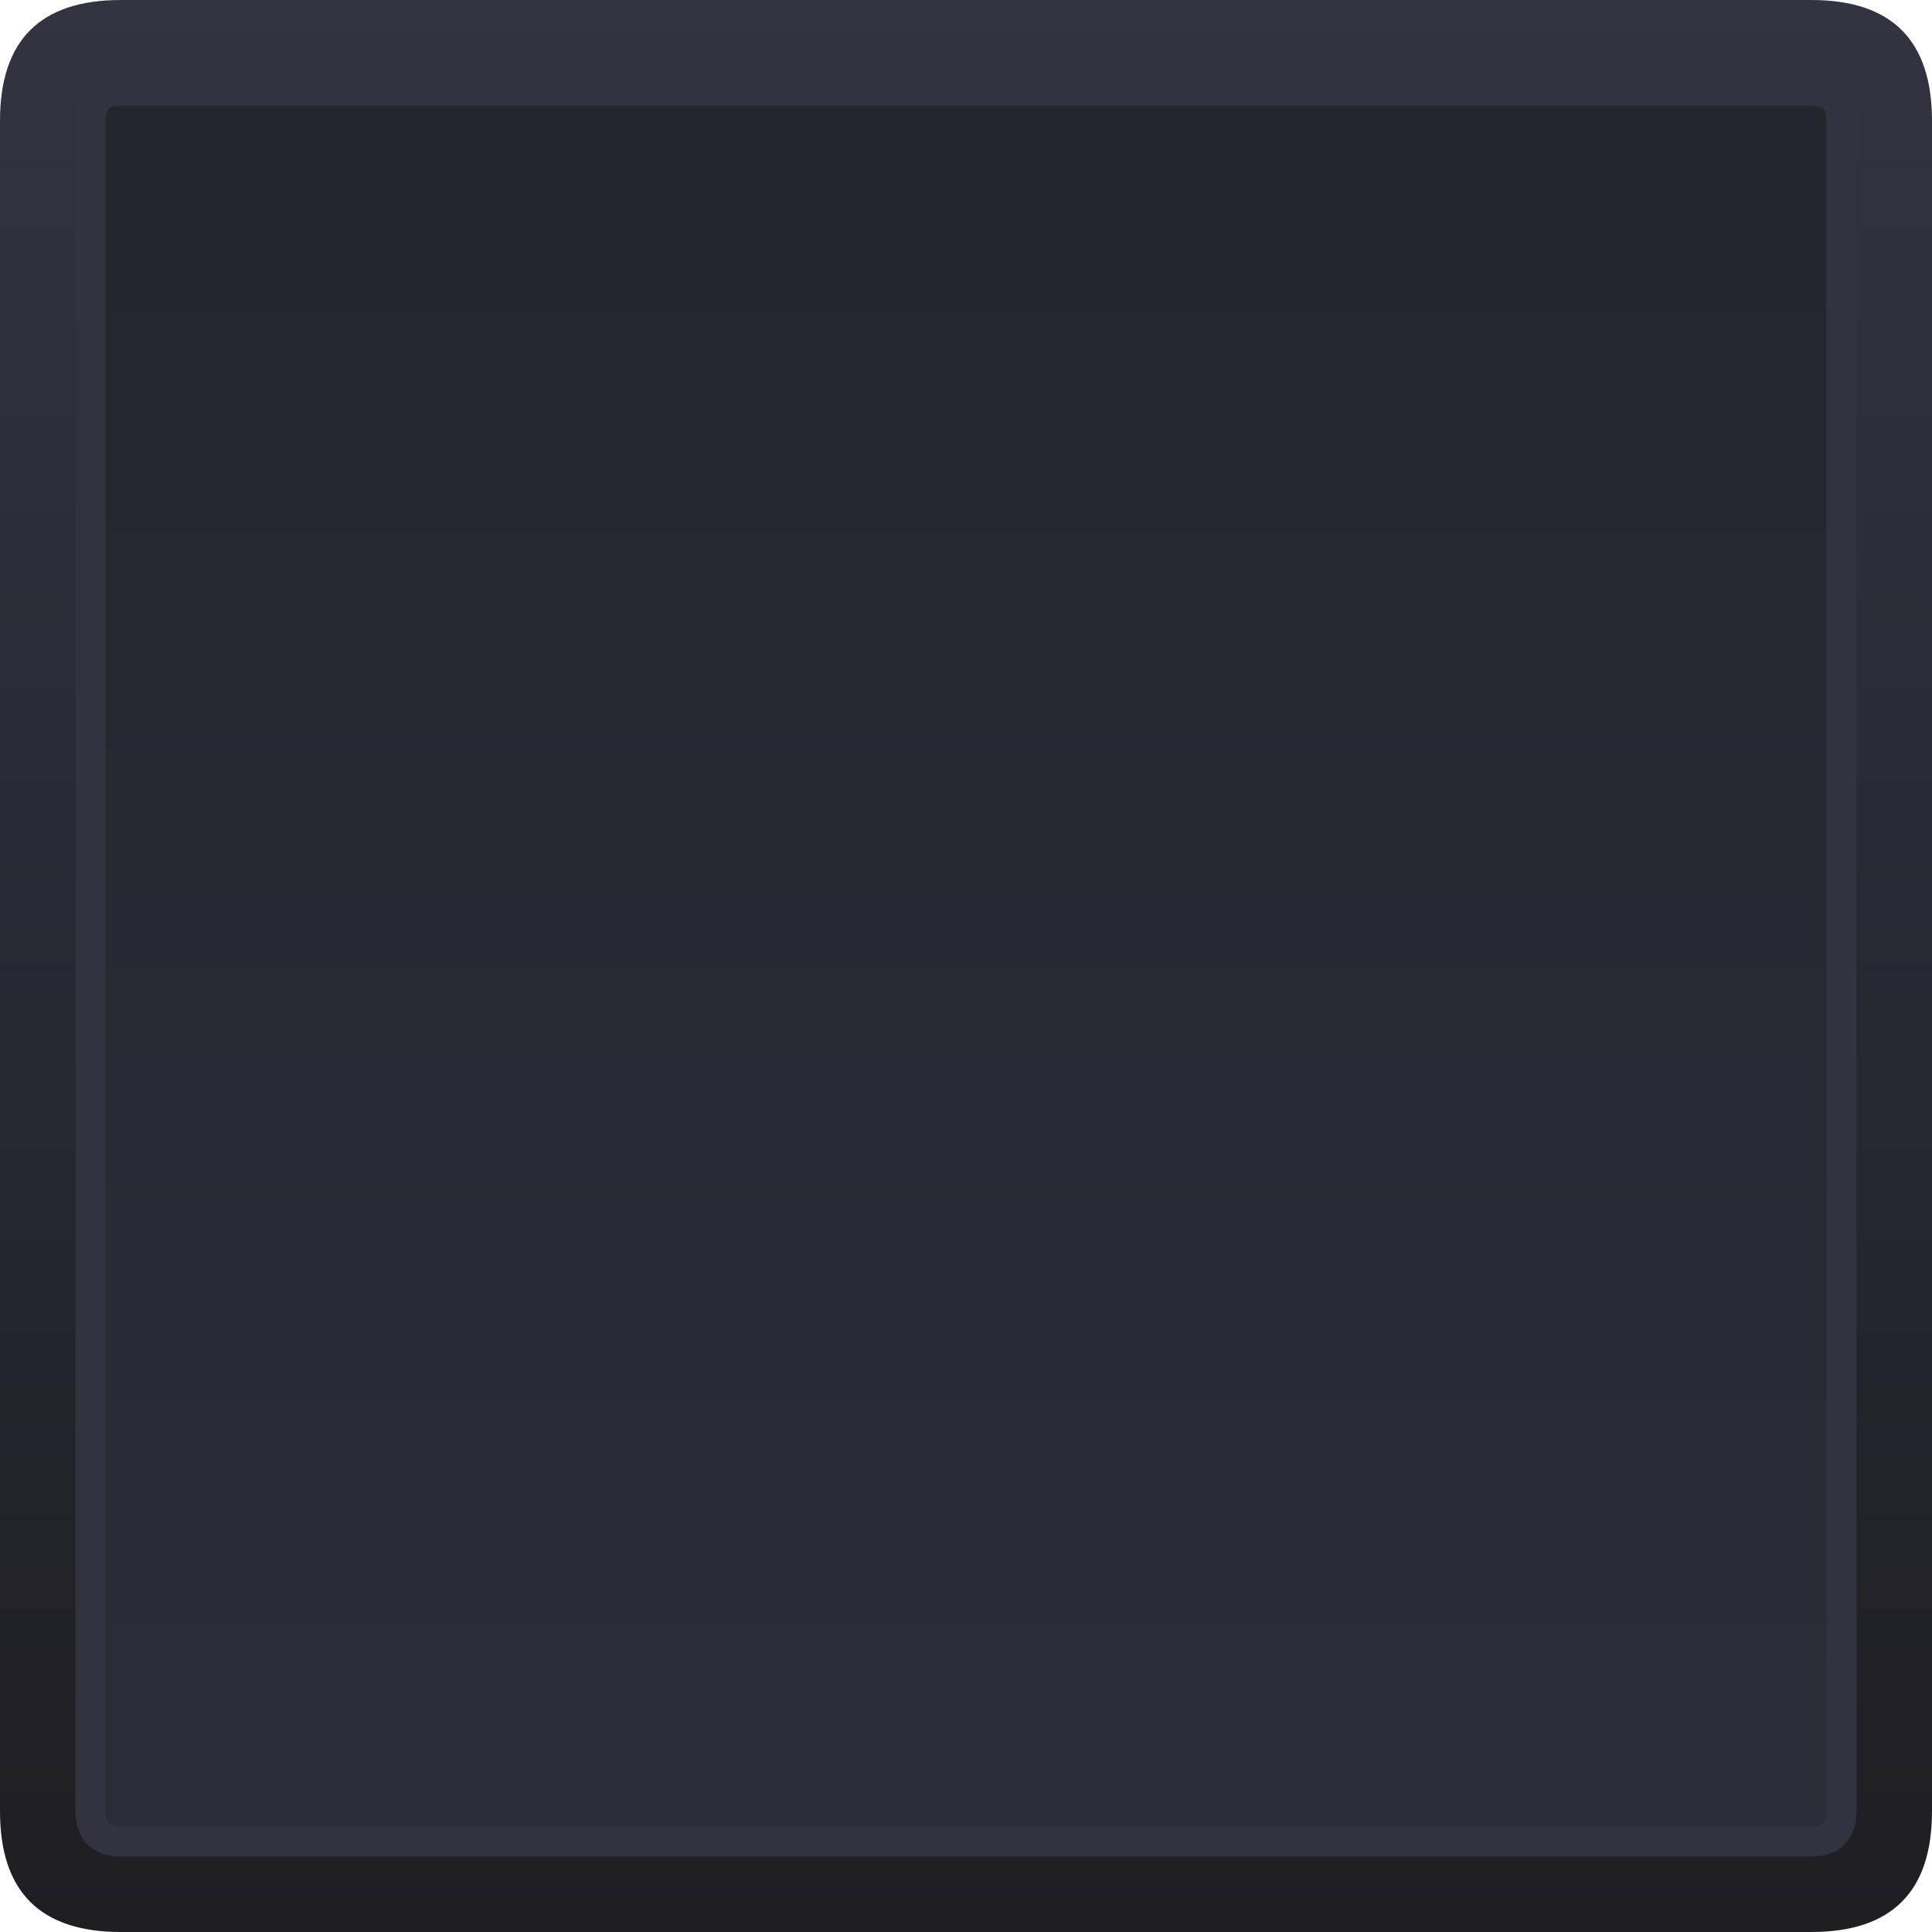 <svg width="64" height="64" xmlns="http://www.w3.org/2000/svg" xmlns:xlink="http://www.w3.org/1999/xlink">
  <defs>
    <linearGradient gradientUnits="userSpaceOnUse" x1="-819.2" x2="819.2" spreadMethod="pad" gradientTransform="matrix(0 0.039 -0.039 0 32 32)" id="gradient0">
      <stop offset="0" stop-color="#333341"/>
      <stop offset="1" stop-color="#1E1E23"/>
    </linearGradient>
    <linearGradient gradientUnits="userSpaceOnUse" x1="-819.2" x2="819.2" spreadMethod="pad" gradientTransform="matrix(0 -0.093 0.035 0 32 32)" id="gradient1">
      <stop offset="0" stop-color="#333341"/>
      <stop offset="1" stop-color="#1E1E23"/>
    </linearGradient>
  </defs>
  <g>
    <path stroke="none" fill="url(#gradient0)" d="M60 3 L4 3 Q3 3 3 4 L3 60 Q3 61 4 61 L60 61 Q61 61 61 60 L61 4 Q61 3 60 3 M4 0 L60 0 Q64 0 64 4 L64 60 Q64 64 60 64 L4 64 Q0 64 0 60 L0 4 Q0 0 4 0"/>
    <path stroke="none" fill="url(#gradient1)" d="M60 3 Q61 3 61 4 L61 60 Q61 61 60 61 L4 61 Q3 61 3 60 L3 4 Q3 3 4 3 L60 3"/>
    <path fill="none" stroke="#323240" stroke-width="1" stroke-linecap="round" stroke-linejoin="round" d="M60 3 Q61 3 61 4 L61 60 Q61 61 60 61 L4 61 Q3 61 3 60 L3 4 Q3 3 4 3 L60 3"/>
  </g>
</svg>